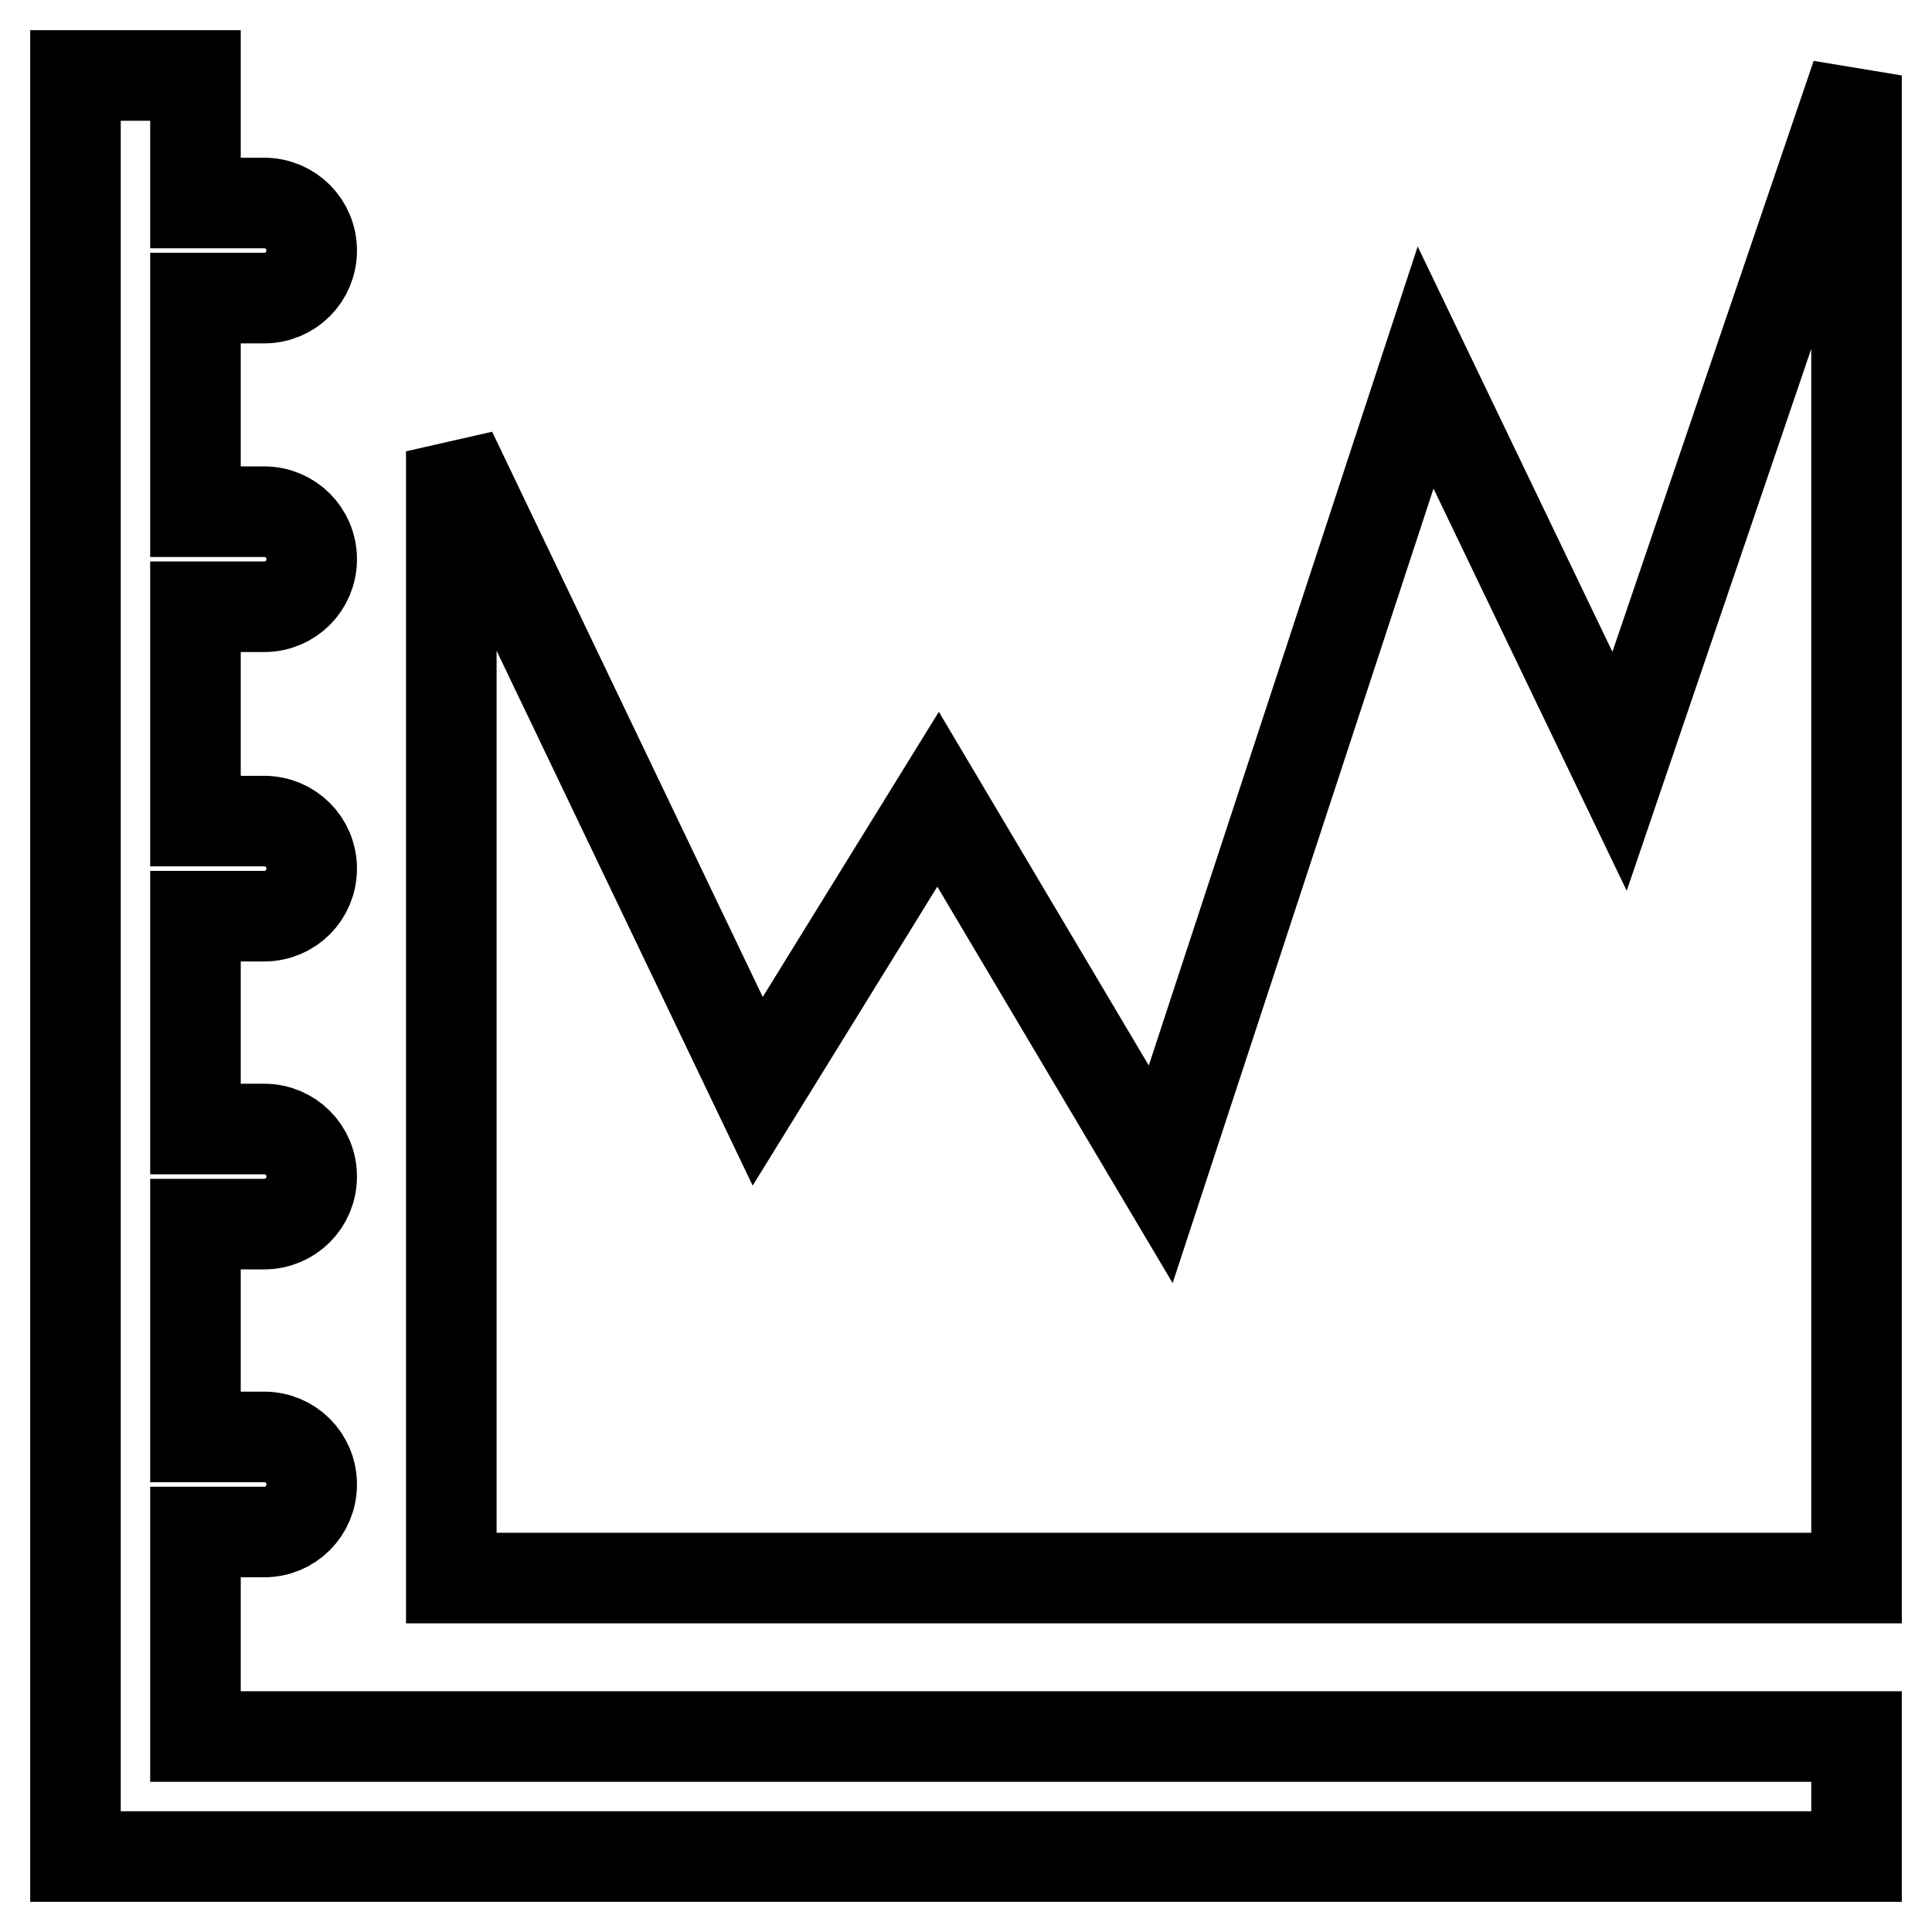 <?xml version="1.0" encoding="utf-8"?>
<!-- Svg Vector Icons : http://www.onlinewebfonts.com/icon -->
<!DOCTYPE svg PUBLIC "-//W3C//DTD SVG 1.1//EN" "http://www.w3.org/Graphics/SVG/1.1/DTD/svg11.dtd">
<svg version="1.1" xmlns="http://www.w3.org/2000/svg" xmlns:xlink="http://www.w3.org/1999/xlink" x="0px" y="0px" viewBox="0 0 256 256" enable-background="new 0 0 256 256" xml:space="preserve">
<g><g><g><g><path stroke-width="12" fill-opacity="0" stroke="#000000"  d="M25.9,203H35c3.5,0,6.3-2.8,6.3-6.3c0-3.5-2.8-6.3-6.3-6.3h-9.1v-28.2H35c3.5,0,6.3-2.8,6.3-6.3c0-3.5-2.8-6.3-6.3-6.3h-9.1v-28.2H35c3.5,0,6.3-2.8,6.3-6.3c0-3.5-2.8-6.3-6.3-6.3h-9.1V80.4H35c3.5,0,6.3-2.8,6.3-6.3c0-3.5-2.8-6.3-6.3-6.3h-9.1V39.5H35c3.5,0,6.3-2.8,6.3-6.3s-2.8-6.3-6.3-6.3h-9.1V10H10v220.1V246l0,0h15.9l0,0H246v-15.9H25.9V203z"/><path stroke-width="12" fill-opacity="0" stroke="#000000"  d="M188.9 48.7L153.8 155.6 124.3 105.9 100.4 144.6 59.8 59.8 59.8 209.1 246 209.1 246 10 214.6 102.2 z"/></g></g><g></g><g></g><g></g><g></g><g></g><g></g><g></g><g></g><g></g><g></g><g></g><g></g><g></g><g></g><g></g></g></g>
</svg>